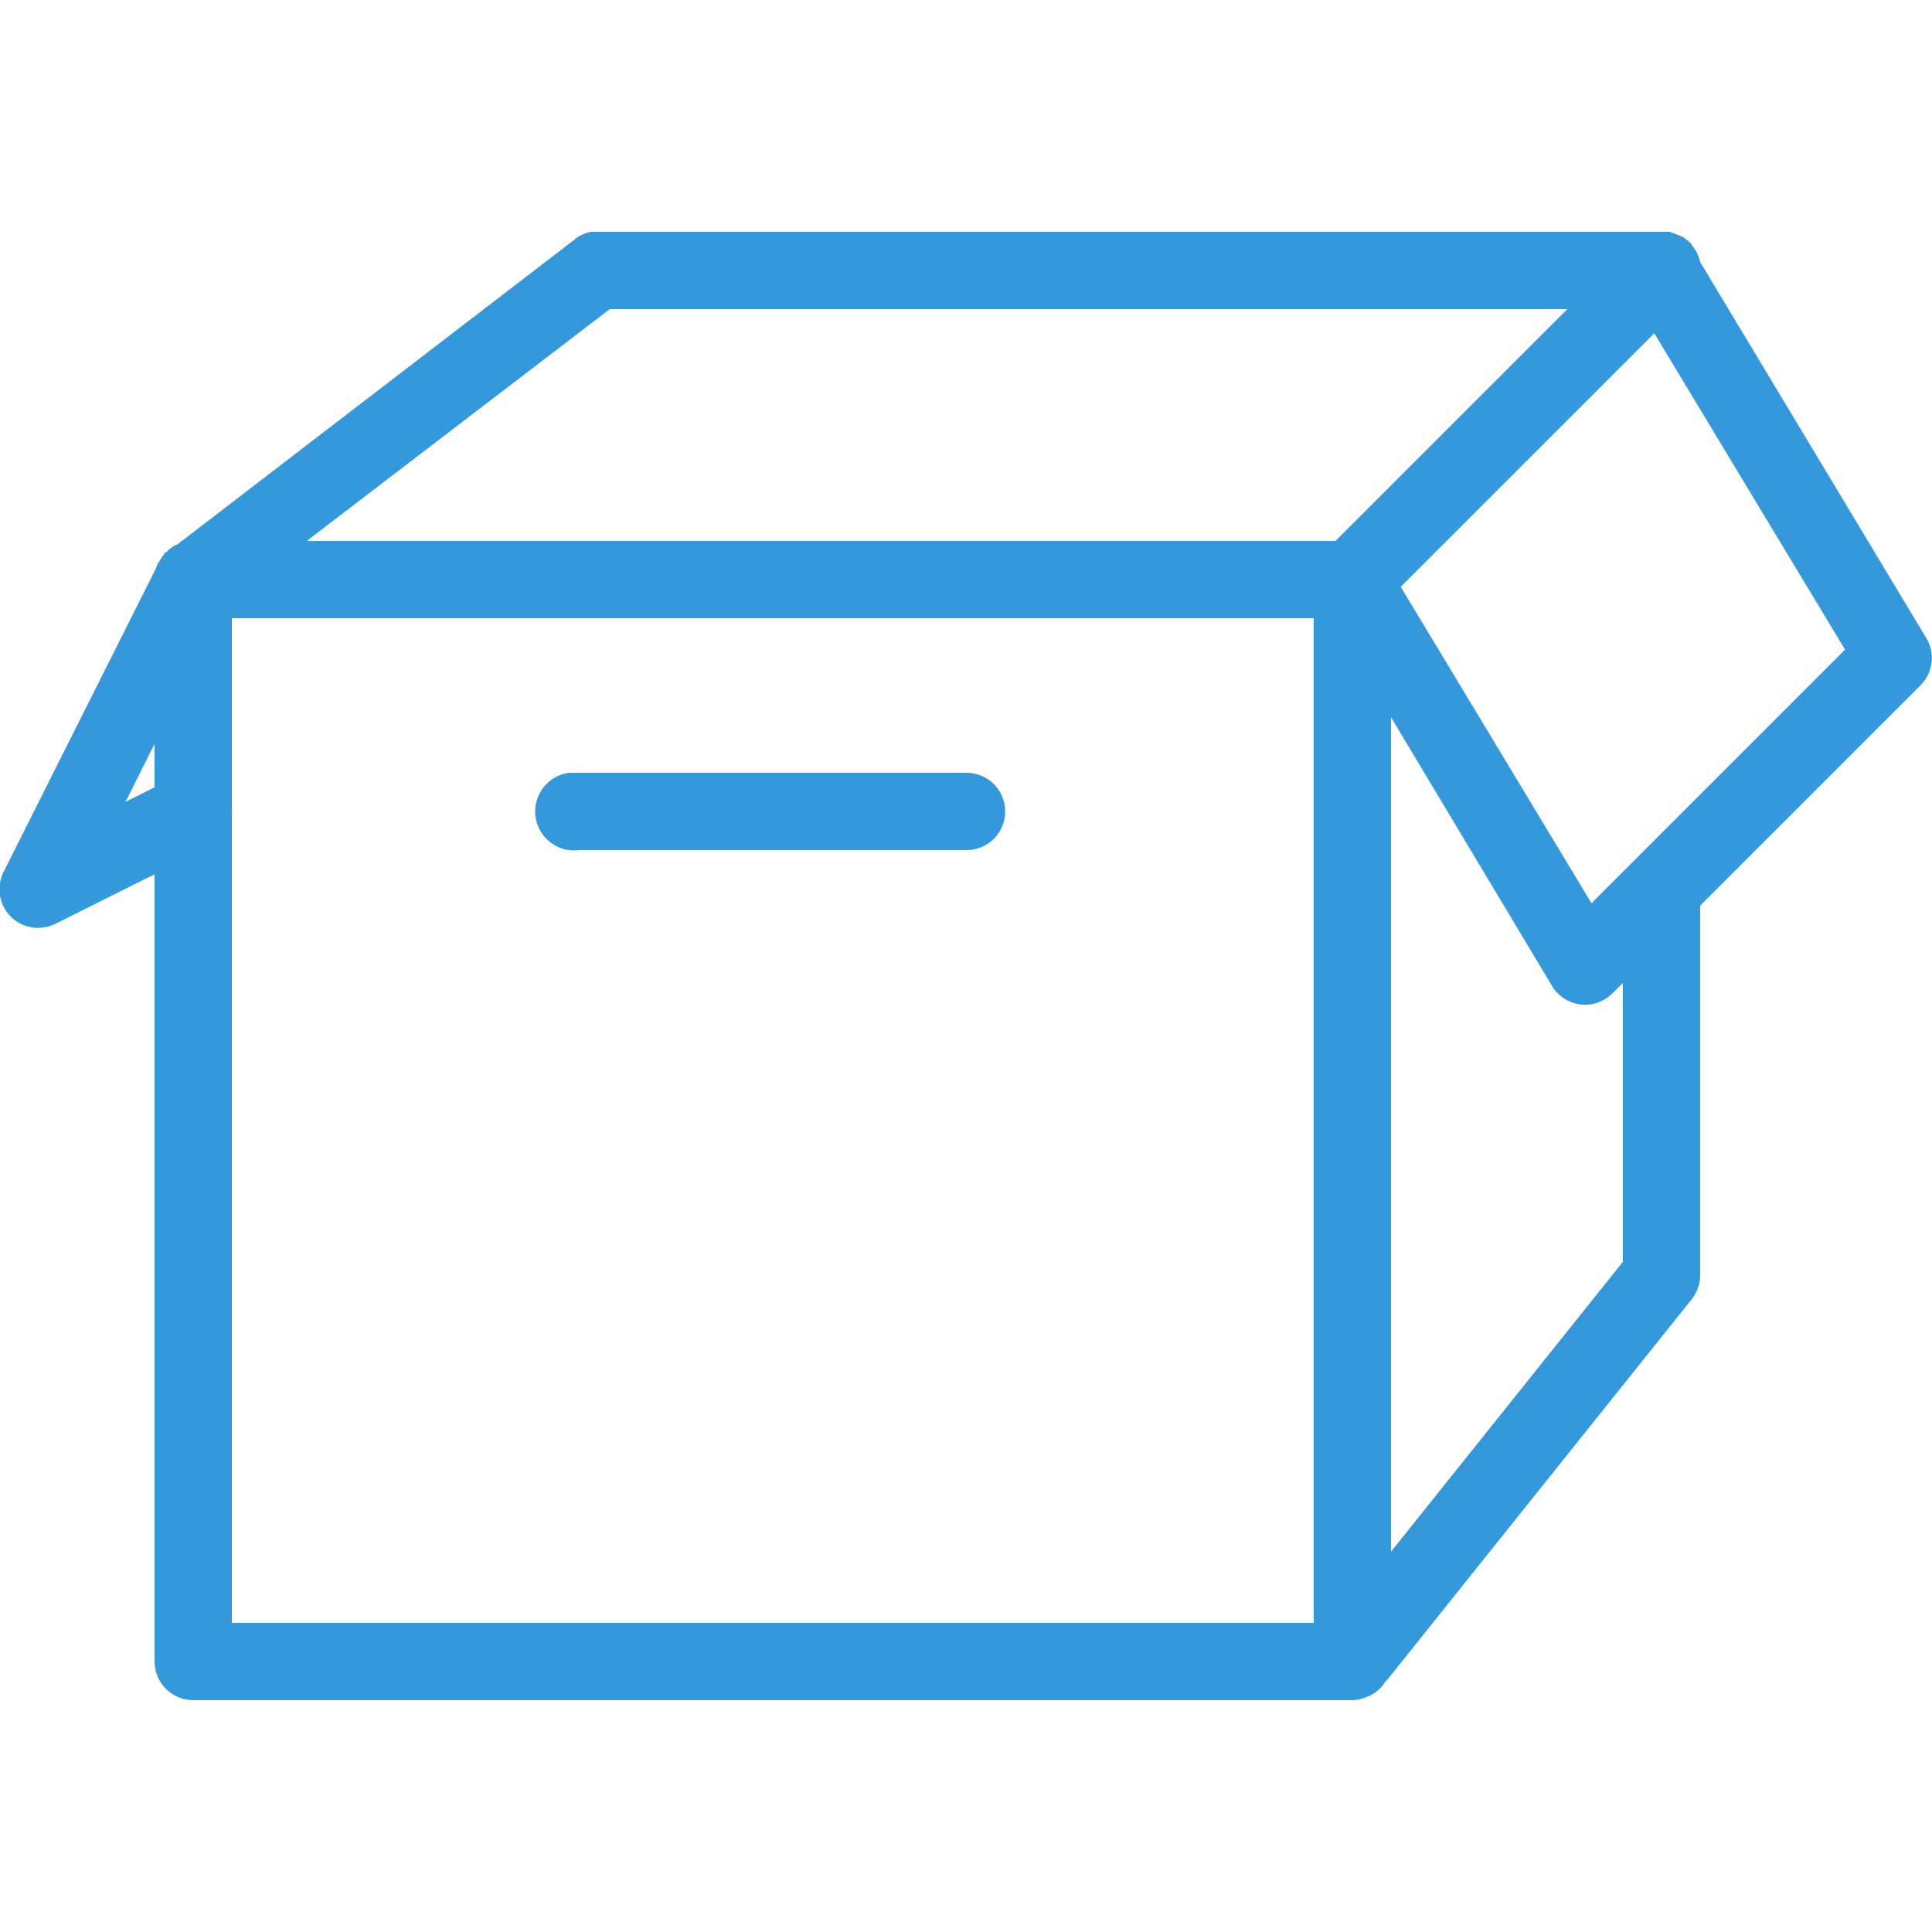 <?xml version="1.0" encoding="UTF-8"?>
<svg xmlns="http://www.w3.org/2000/svg" xmlns:xlink="http://www.w3.org/1999/xlink" width="100pt" height="100pt" viewBox="0 0 100 100" version="1.1">
<g id="surface67">
<path style=" stroke:none;fill-rule:nonzero;fill:rgb(20.392%,59.608%,85.882%);fill-opacity:1;" d="M 30.562 12 C 30.242 12.07 29.938 12.219 29.688 12.438 L 9.25 28.125 C 9.227 28.148 9.211 28.164 9.188 28.188 C 9.164 28.188 9.148 28.188 9.125 28.188 C 8.969 28.273 8.82 28.375 8.688 28.5 C 8.664 28.523 8.648 28.539 8.625 28.562 C 8.586 28.578 8.539 28.602 8.5 28.625 C 8.5 28.648 8.5 28.664 8.5 28.688 C 8.43 28.766 8.367 28.852 8.312 28.938 C 8.289 28.977 8.266 29.023 8.25 29.062 C 8.227 29.086 8.211 29.102 8.188 29.125 C 8.141 29.227 8.094 29.328 8.062 29.438 L 0.188 45.125 C -0.203 45.898 -0.055 46.828 0.555 47.445 C 1.172 48.055 2.102 48.203 2.875 47.812 L 8 45.25 L 8 86 C 8 87.102 8.898 88 10 88 L 70 88 C 70.023 88 70.039 88 70.062 88 C 70.188 87.992 70.312 87.969 70.438 87.938 C 70.5 87.922 70.562 87.898 70.625 87.875 C 70.875 87.797 71.109 87.672 71.312 87.5 C 71.359 87.461 71.398 87.422 71.438 87.375 C 71.484 87.336 71.523 87.297 71.562 87.25 L 71.688 87.062 C 71.734 87.023 71.773 86.984 71.812 86.938 L 87.562 67.25 C 87.844 66.898 88 66.453 88 66 L 88 46.875 L 99.438 35.438 C 100.07 34.773 100.172 33.773 99.688 33 L 88 13.562 C 87.93 13.242 87.781 12.938 87.562 12.688 C 87.547 12.648 87.523 12.602 87.5 12.562 C 87.477 12.562 87.461 12.562 87.438 12.562 C 87.422 12.523 87.398 12.477 87.375 12.438 C 87.352 12.438 87.336 12.438 87.312 12.438 C 87.273 12.391 87.234 12.352 87.188 12.312 C 87.047 12.234 86.906 12.172 86.75 12.125 C 86.711 12.102 86.664 12.078 86.625 12.062 C 86.602 12.062 86.586 12.062 86.562 12.062 C 86.523 12.039 86.477 12.016 86.438 12 C 86.414 12 86.398 12 86.375 12 C 86.336 12 86.289 12 86.25 12 C 86.227 12 86.211 12 86.188 12 C 86.148 12 86.102 12 86.062 12 C 86.039 12 86.023 12 86 12 L 30.938 12 C 30.875 12 30.812 12 30.75 12 C 30.688 12 30.625 12 30.562 12 Z M 31.562 16 L 81.125 16 L 69.125 28 L 15.875 28 Z M 85.625 17.25 L 95.5 33.625 L 82.375 46.75 L 72.5 30.375 Z M 12 32 L 68 32 L 68 84 L 12 84 L 12 42.25 C 12.008 42.164 12.008 42.086 12 42 Z M 72 37.125 L 80.312 51 C 80.617 51.531 81.156 51.898 81.766 51.984 C 82.375 52.07 82.992 51.867 83.438 51.438 L 84 50.875 L 84 65.312 L 72 80.312 Z M 8 38.5 L 8 40.75 L 6.5 41.5 Z M 29.438 40 C 28.336 40.156 27.562 41.18 27.719 42.281 C 27.875 43.383 28.898 44.156 30 44 L 50 44 C 50.719 44.008 51.391 43.633 51.758 43.008 C 52.117 42.383 52.117 41.617 51.758 40.992 C 51.391 40.367 50.719 39.992 50 40 L 30 40 C 29.938 40 29.875 40 29.812 40 C 29.75 40 29.688 40 29.625 40 C 29.562 40 29.5 40 29.438 40 Z M 29.438 40 "/>
</g>
</svg>
